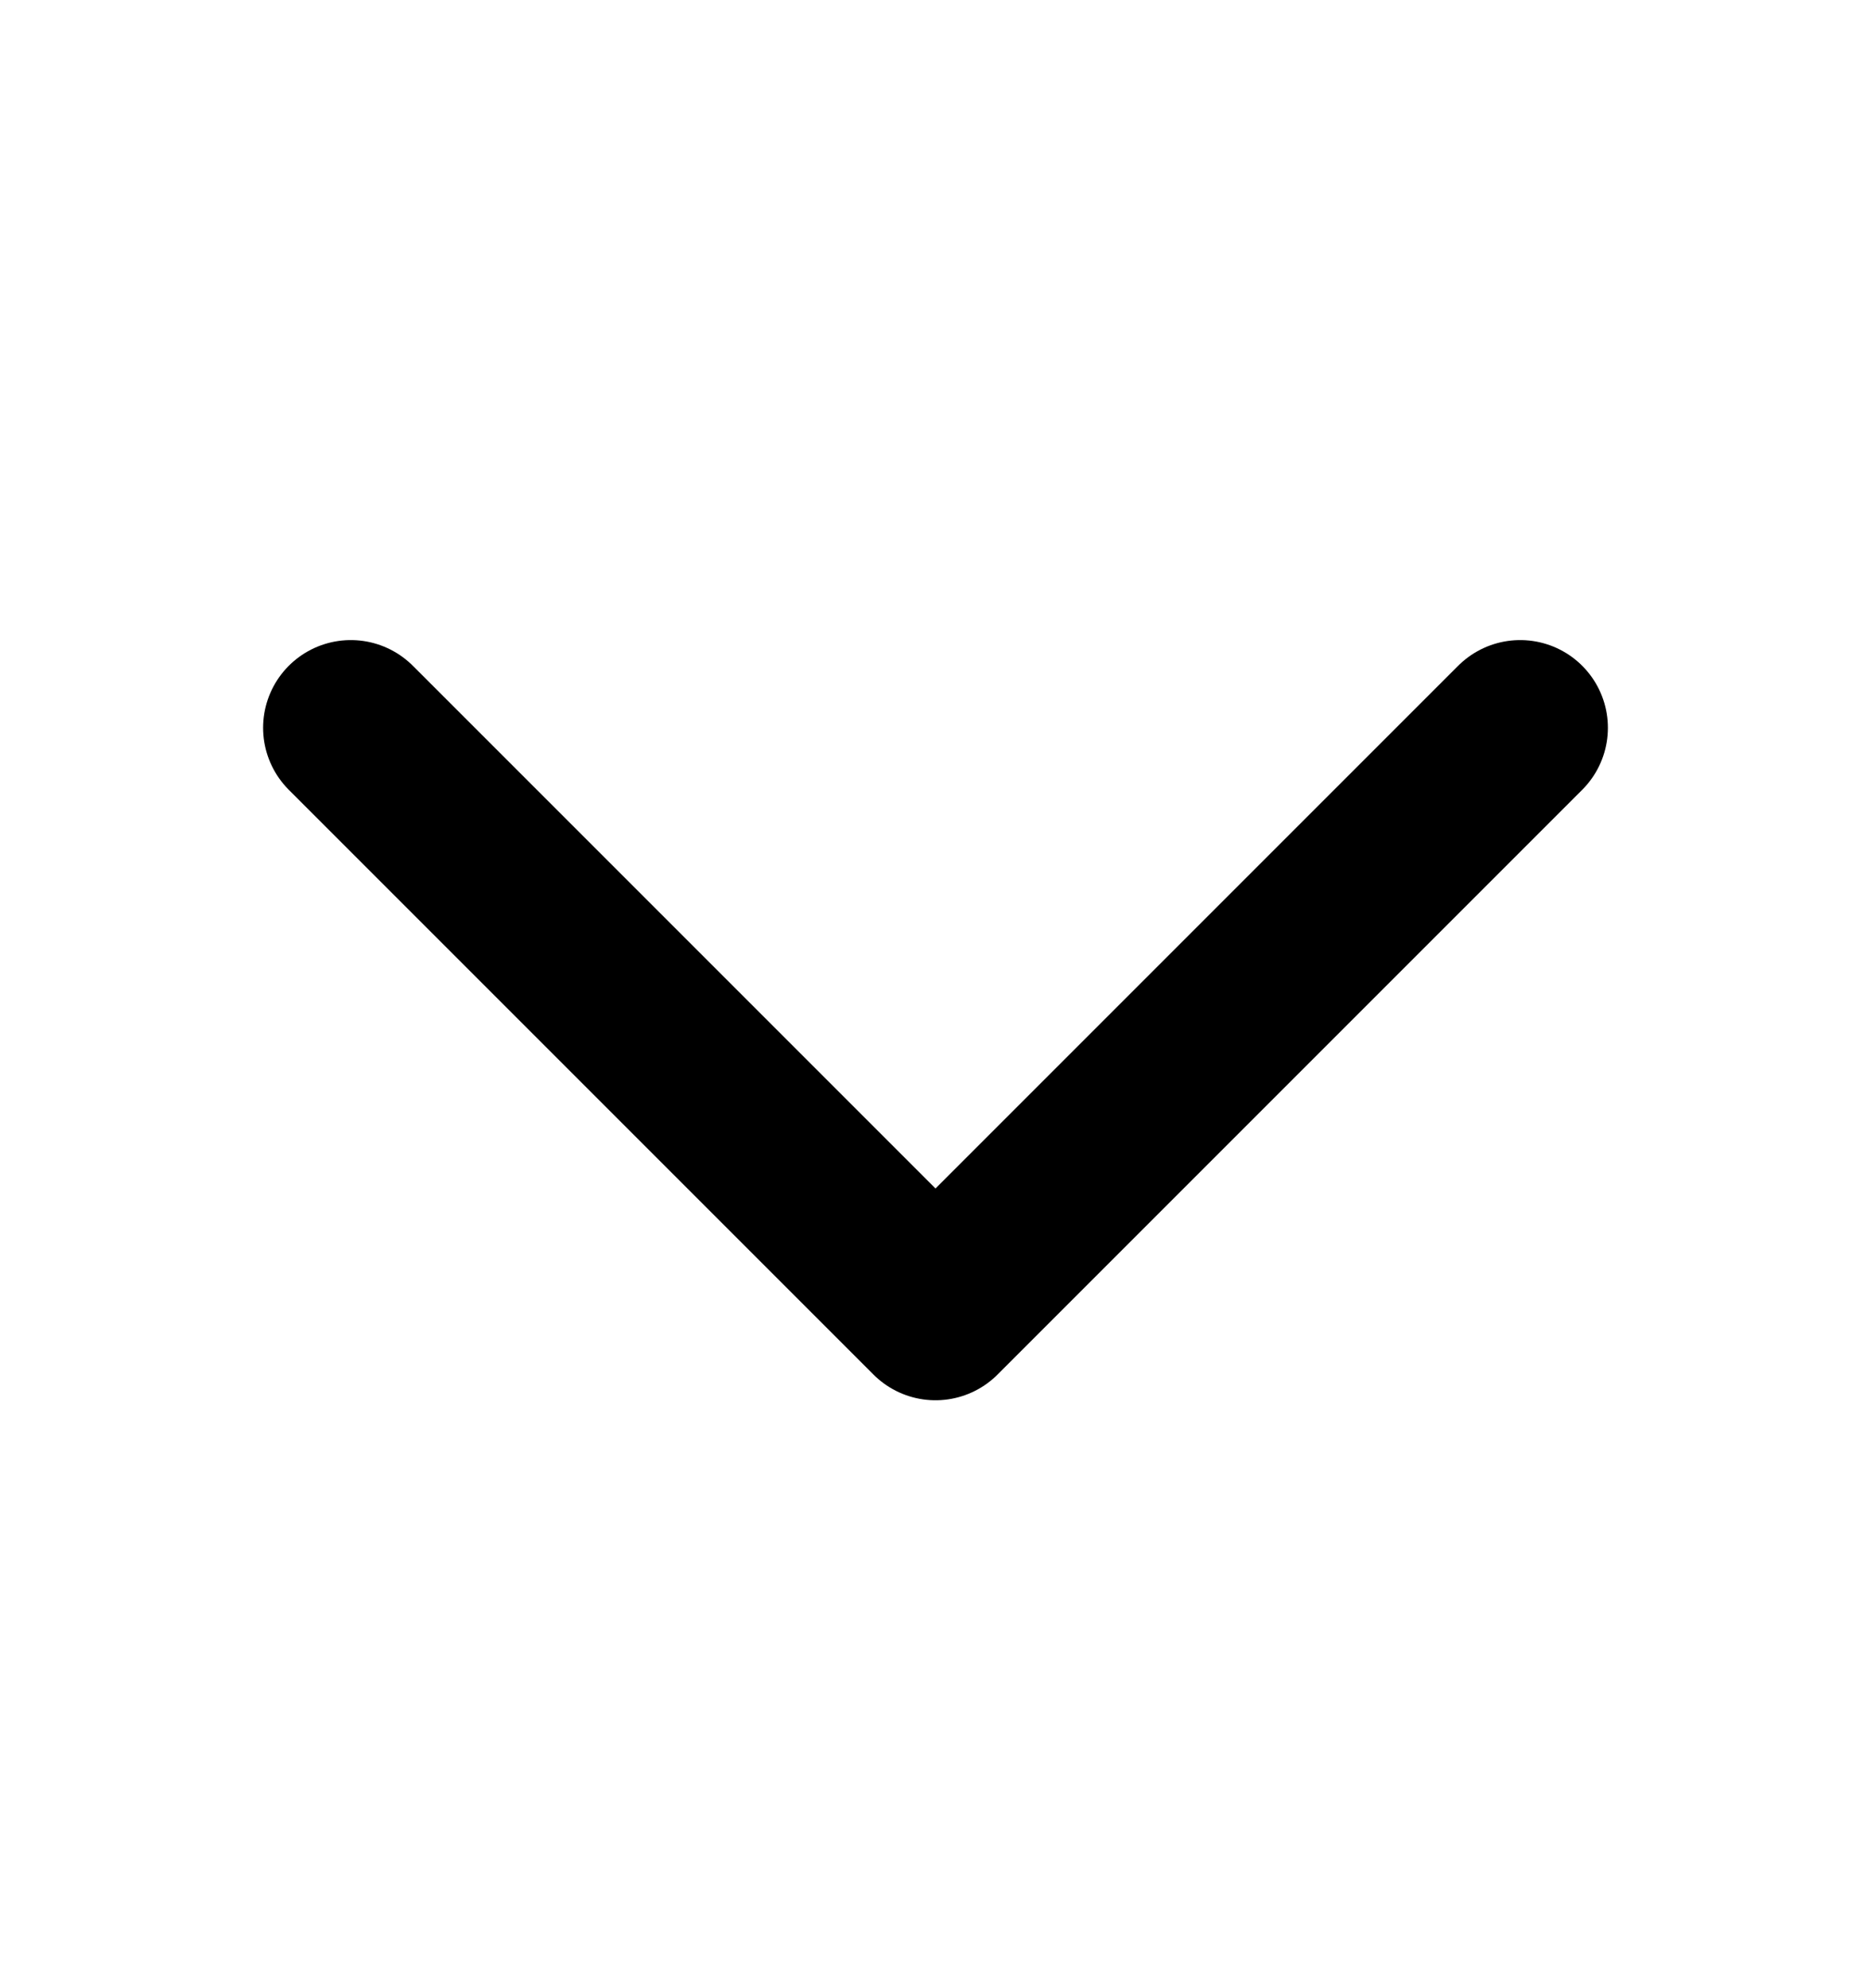 <svg width="16" height="17" viewBox="0 0 16 17" fill="none" xmlns="http://www.w3.org/2000/svg">
<path d="M13 6.223L8 11.223L3 6.223" stroke="black" stroke-width="1.5" stroke-linecap="round" stroke-linejoin="round"/>
</svg>

